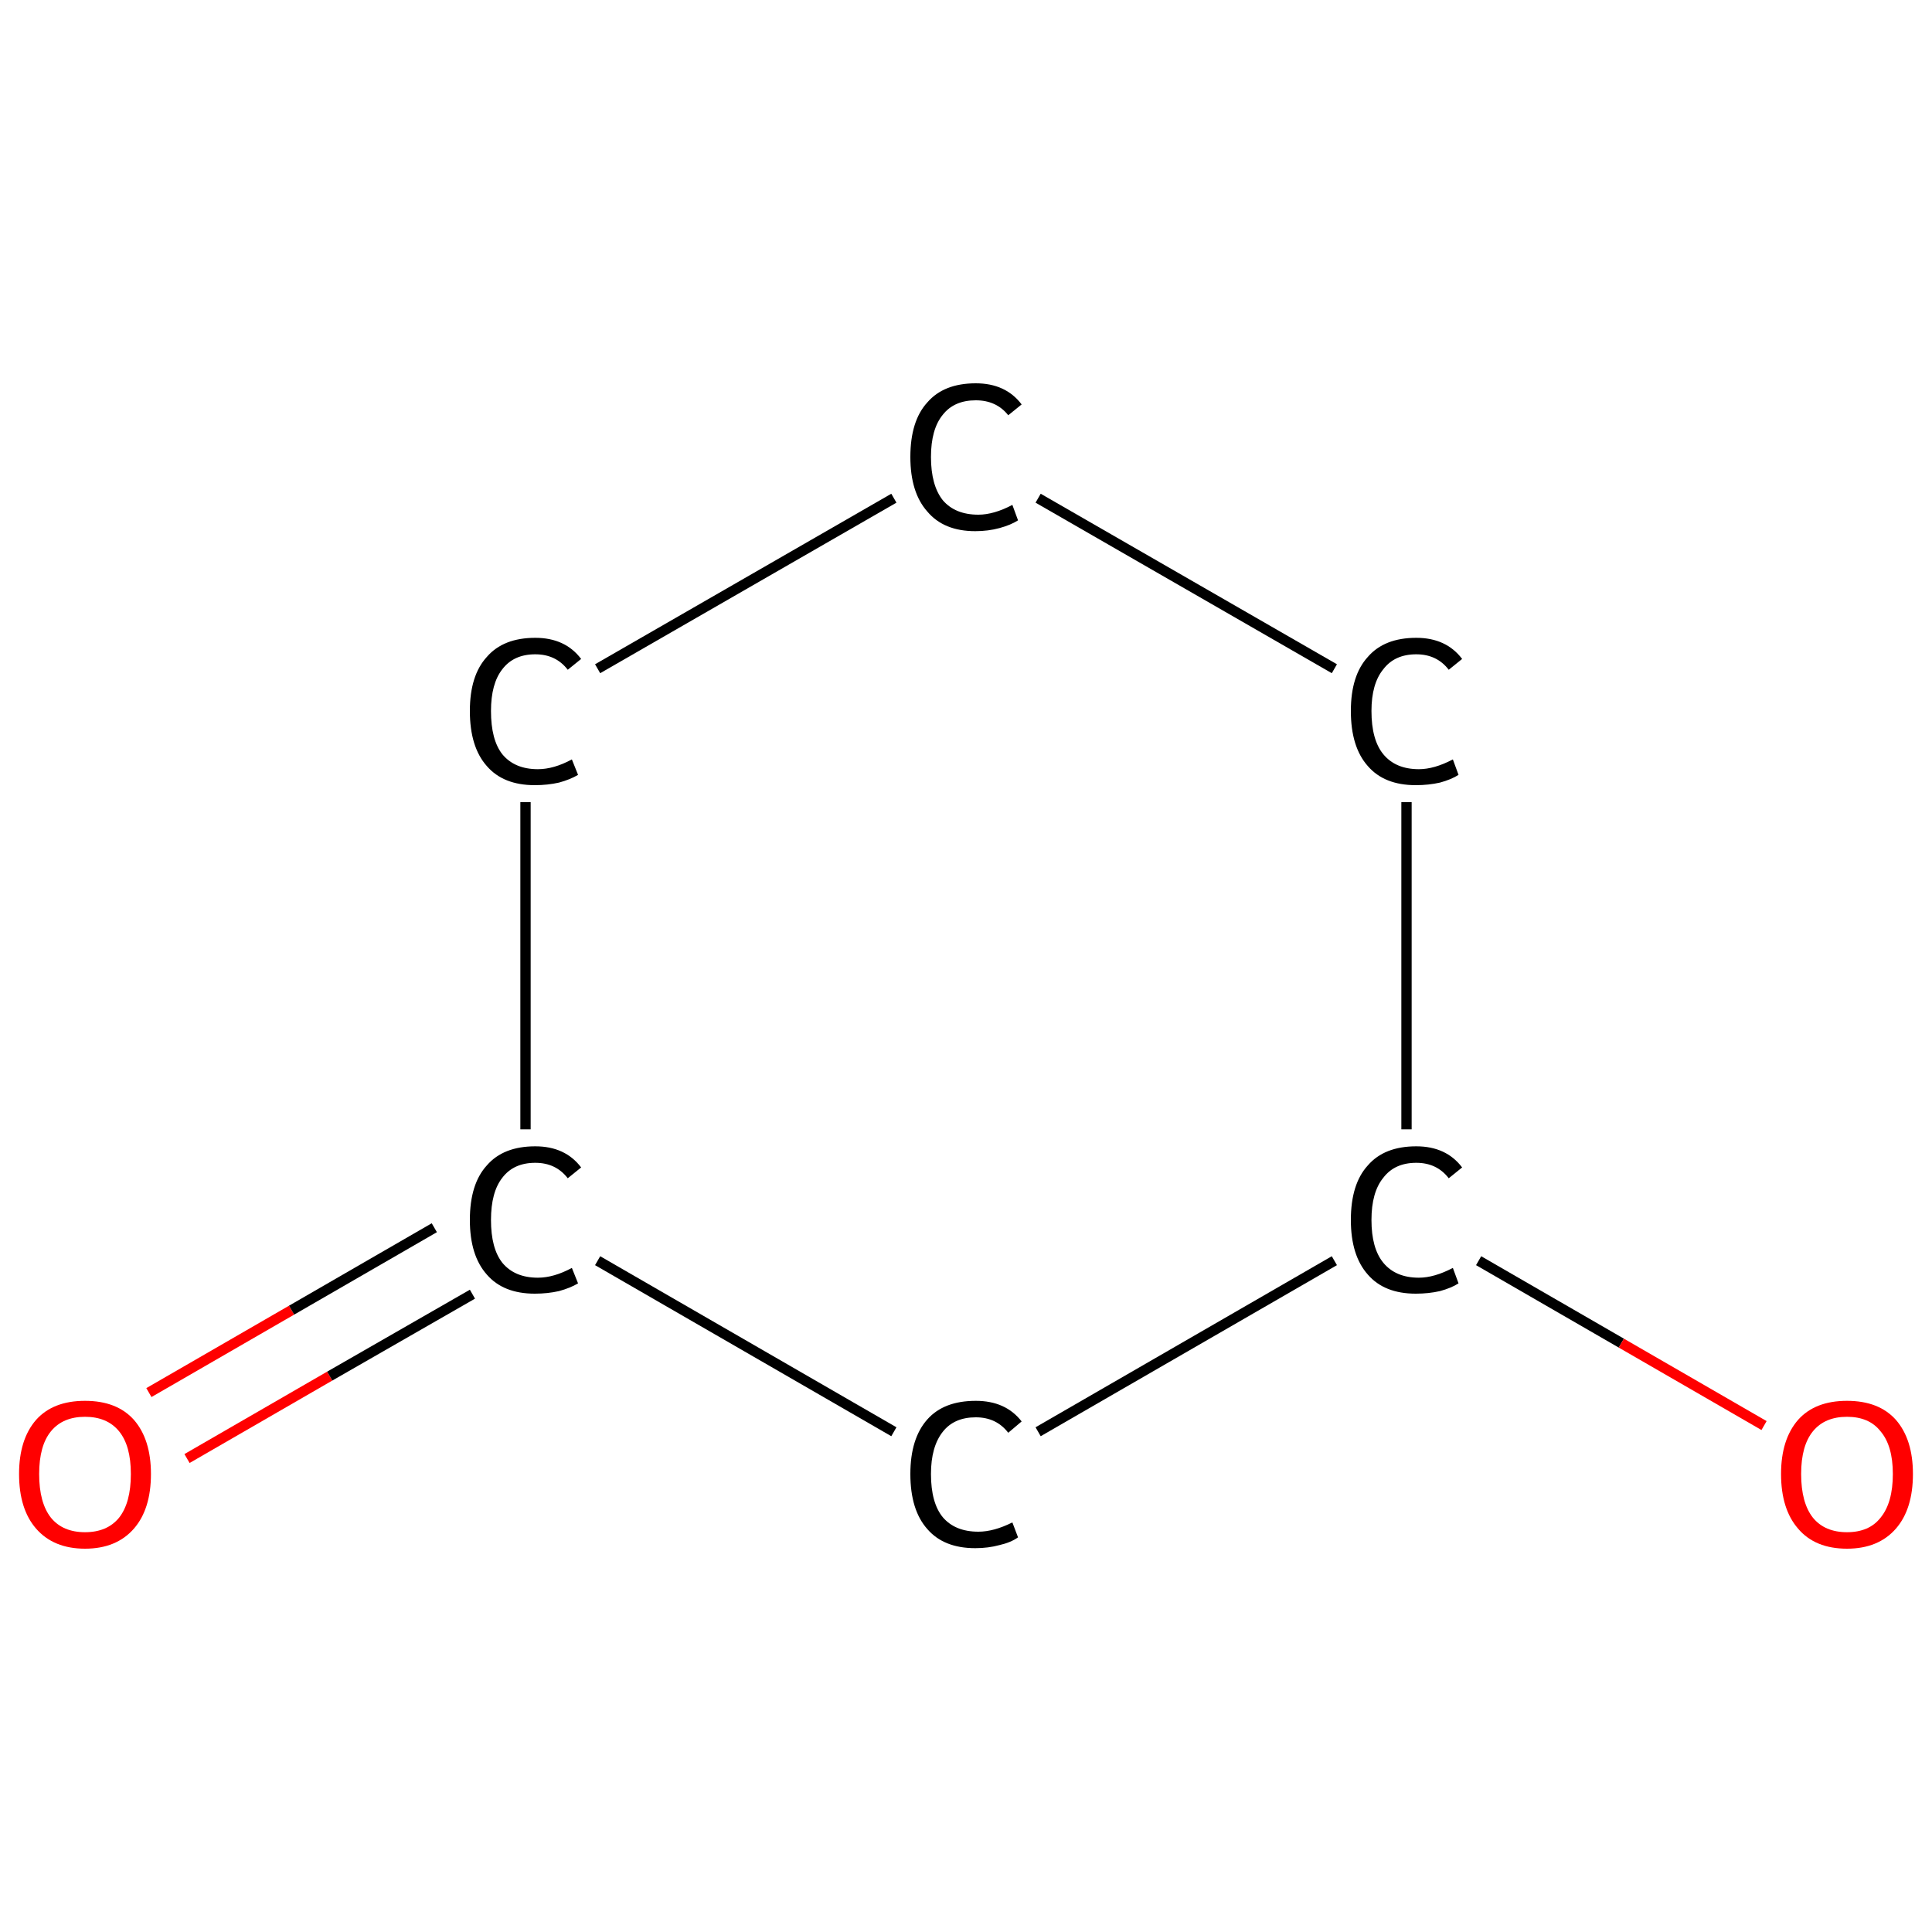<?xml version='1.0' encoding='iso-8859-1'?>
<svg version='1.1' baseProfile='full'
              xmlns='http://www.w3.org/2000/svg'
                      xmlns:rdkit='http://www.rdkit.org/xml'
                      xmlns:xlink='http://www.w3.org/1999/xlink'
                  xml:space='preserve'
width='375px' height='375px' viewBox='0 0 375 375'>
<!-- END OF HEADER -->
<rect style='opacity:1.0;fill:#FFFFFF;stroke:none' width='375.0' height='375.0' x='0.0' y='0.0'> </rect>
<path class='bond-0 atom-0 atom-1' d='M 28.9,270.3 L 56.6,254.3' style='fill:none;fill-rule:evenodd;stroke:#FF0000;stroke-width:2.0px;stroke-linecap:butt;stroke-linejoin:miter;stroke-opacity:1' />
<path class='bond-0 atom-0 atom-1' d='M 56.6,254.3 L 84.3,238.3' style='fill:none;fill-rule:evenodd;stroke:#000000;stroke-width:2.0px;stroke-linecap:butt;stroke-linejoin:miter;stroke-opacity:1' />
<path class='bond-0 atom-0 atom-1' d='M 36.3,283.1 L 64.0,267.1' style='fill:none;fill-rule:evenodd;stroke:#FF0000;stroke-width:2.0px;stroke-linecap:butt;stroke-linejoin:miter;stroke-opacity:1' />
<path class='bond-0 atom-0 atom-1' d='M 64.0,267.1 L 91.7,251.2' style='fill:none;fill-rule:evenodd;stroke:#000000;stroke-width:2.0px;stroke-linecap:butt;stroke-linejoin:miter;stroke-opacity:1' />
<path class='bond-1 atom-1 atom-2' d='M 102.0,219.2 L 102.0,155.7' style='fill:none;fill-rule:evenodd;stroke:#000000;stroke-width:2.0px;stroke-linecap:butt;stroke-linejoin:miter;stroke-opacity:1' />
<path class='bond-2 atom-2 atom-3' d='M 116.0,129.8 L 173.5,96.7' style='fill:none;fill-rule:evenodd;stroke:#000000;stroke-width:2.0px;stroke-linecap:butt;stroke-linejoin:miter;stroke-opacity:1' />
<path class='bond-3 atom-3 atom-4' d='M 201.5,96.7 L 259.0,129.8' style='fill:none;fill-rule:evenodd;stroke:#000000;stroke-width:2.0px;stroke-linecap:butt;stroke-linejoin:miter;stroke-opacity:1' />
<path class='bond-4 atom-4 atom-5' d='M 273.0,155.7 L 273.0,219.2' style='fill:none;fill-rule:evenodd;stroke:#000000;stroke-width:2.0px;stroke-linecap:butt;stroke-linejoin:miter;stroke-opacity:1' />
<path class='bond-5 atom-5 atom-6' d='M 287.0,244.7 L 314.7,260.7' style='fill:none;fill-rule:evenodd;stroke:#000000;stroke-width:2.0px;stroke-linecap:butt;stroke-linejoin:miter;stroke-opacity:1' />
<path class='bond-5 atom-5 atom-6' d='M 314.7,260.7 L 342.4,276.7' style='fill:none;fill-rule:evenodd;stroke:#FF0000;stroke-width:2.0px;stroke-linecap:butt;stroke-linejoin:miter;stroke-opacity:1' />
<path class='bond-6 atom-5 atom-7' d='M 259.0,244.7 L 201.5,277.9' style='fill:none;fill-rule:evenodd;stroke:#000000;stroke-width:2.0px;stroke-linecap:butt;stroke-linejoin:miter;stroke-opacity:1' />
<path class='bond-7 atom-7 atom-1' d='M 173.5,277.9 L 116.0,244.7' style='fill:none;fill-rule:evenodd;stroke:#000000;stroke-width:2.0px;stroke-linecap:butt;stroke-linejoin:miter;stroke-opacity:1' />
<path class='atom-0' d='M 3.7 286.1
Q 3.7 279.4, 7.0 275.6
Q 10.3 271.9, 16.5 271.9
Q 22.7 271.9, 26.0 275.6
Q 29.3 279.4, 29.3 286.1
Q 29.3 292.9, 26.0 296.7
Q 22.6 300.6, 16.5 300.6
Q 10.4 300.6, 7.0 296.7
Q 3.7 292.9, 3.7 286.1
M 16.5 297.4
Q 20.8 297.4, 23.1 294.6
Q 25.4 291.7, 25.4 286.1
Q 25.4 280.6, 23.1 277.8
Q 20.8 275.0, 16.5 275.0
Q 12.2 275.0, 9.9 277.8
Q 7.6 280.6, 7.6 286.1
Q 7.6 291.7, 9.9 294.6
Q 12.2 297.4, 16.5 297.4
' fill='#FF0000'/>
<path class='atom-1' d='M 91.2 236.8
Q 91.2 229.8, 94.5 226.2
Q 97.7 222.5, 103.9 222.5
Q 109.7 222.5, 112.8 226.6
L 110.2 228.7
Q 107.9 225.7, 103.9 225.7
Q 99.7 225.7, 97.5 228.6
Q 95.3 231.4, 95.3 236.8
Q 95.3 242.3, 97.5 245.1
Q 99.9 248.0, 104.4 248.0
Q 107.5 248.0, 111.0 246.1
L 112.2 249.1
Q 110.7 250.0, 108.5 250.6
Q 106.3 251.1, 103.8 251.1
Q 97.7 251.1, 94.5 247.4
Q 91.2 243.7, 91.2 236.8
' fill='#000000'/>
<path class='atom-2' d='M 91.2 138.0
Q 91.2 131.1, 94.5 127.5
Q 97.7 123.8, 103.9 123.8
Q 109.7 123.8, 112.8 127.9
L 110.2 130.0
Q 107.9 127.0, 103.9 127.0
Q 99.7 127.0, 97.5 129.9
Q 95.3 132.7, 95.3 138.0
Q 95.3 143.6, 97.5 146.4
Q 99.9 149.3, 104.4 149.3
Q 107.5 149.3, 111.0 147.4
L 112.2 150.4
Q 110.7 151.3, 108.5 151.9
Q 106.3 152.4, 103.8 152.4
Q 97.7 152.4, 94.5 148.7
Q 91.2 145.0, 91.2 138.0
' fill='#000000'/>
<path class='atom-3' d='M 176.7 88.7
Q 176.7 81.7, 180.0 78.1
Q 183.2 74.4, 189.4 74.4
Q 195.2 74.4, 198.3 78.5
L 195.7 80.6
Q 193.4 77.7, 189.4 77.7
Q 185.2 77.7, 183.0 80.5
Q 180.7 83.3, 180.7 88.7
Q 180.7 94.2, 183.0 97.1
Q 185.4 99.9, 189.9 99.9
Q 192.9 99.9, 196.5 98.0
L 197.6 101.0
Q 196.2 101.9, 194.0 102.5
Q 191.8 103.1, 189.3 103.1
Q 183.2 103.1, 180.0 99.3
Q 176.7 95.6, 176.7 88.7
' fill='#000000'/>
<path class='atom-4' d='M 262.2 138.0
Q 262.2 131.1, 265.5 127.5
Q 268.7 123.8, 274.9 123.8
Q 280.7 123.8, 283.8 127.9
L 281.2 130.0
Q 278.9 127.0, 274.9 127.0
Q 270.7 127.0, 268.5 129.9
Q 266.2 132.7, 266.2 138.0
Q 266.2 143.6, 268.5 146.4
Q 270.9 149.3, 275.4 149.3
Q 278.4 149.3, 282.0 147.4
L 283.1 150.4
Q 281.7 151.3, 279.5 151.9
Q 277.3 152.4, 274.8 152.4
Q 268.7 152.4, 265.5 148.7
Q 262.2 145.0, 262.2 138.0
' fill='#000000'/>
<path class='atom-5' d='M 262.2 236.8
Q 262.2 229.8, 265.5 226.2
Q 268.7 222.5, 274.9 222.5
Q 280.7 222.5, 283.8 226.6
L 281.2 228.7
Q 278.9 225.7, 274.9 225.7
Q 270.7 225.7, 268.5 228.6
Q 266.2 231.4, 266.2 236.8
Q 266.2 242.3, 268.5 245.1
Q 270.9 248.0, 275.4 248.0
Q 278.4 248.0, 282.0 246.1
L 283.1 249.1
Q 281.7 250.0, 279.5 250.6
Q 277.3 251.1, 274.8 251.1
Q 268.7 251.1, 265.5 247.4
Q 262.2 243.7, 262.2 236.8
' fill='#000000'/>
<path class='atom-6' d='M 345.7 286.1
Q 345.7 279.4, 349.0 275.6
Q 352.3 271.9, 358.5 271.9
Q 364.7 271.9, 368.0 275.6
Q 371.3 279.4, 371.3 286.1
Q 371.3 292.9, 368.0 296.7
Q 364.6 300.6, 358.5 300.6
Q 352.3 300.6, 349.0 296.7
Q 345.7 292.9, 345.7 286.1
M 358.5 297.4
Q 362.8 297.4, 365.0 294.6
Q 367.4 291.7, 367.4 286.1
Q 367.4 280.6, 365.0 277.8
Q 362.8 275.0, 358.5 275.0
Q 354.2 275.0, 351.9 277.8
Q 349.6 280.6, 349.6 286.1
Q 349.6 291.7, 351.9 294.6
Q 354.2 297.4, 358.5 297.4
' fill='#FF0000'/>
<path class='atom-7' d='M 176.7 286.1
Q 176.7 279.2, 180.0 275.5
Q 183.2 271.9, 189.4 271.9
Q 195.2 271.9, 198.3 275.9
L 195.7 278.1
Q 193.4 275.1, 189.4 275.1
Q 185.2 275.1, 183.0 277.9
Q 180.7 280.8, 180.7 286.1
Q 180.7 291.7, 183.0 294.5
Q 185.4 297.3, 189.9 297.3
Q 192.9 297.3, 196.5 295.5
L 197.6 298.4
Q 196.2 299.4, 194.0 299.9
Q 191.8 300.5, 189.3 300.5
Q 183.2 300.5, 180.0 296.8
Q 176.7 293.1, 176.7 286.1
' fill='#000000'/>
</svg>
